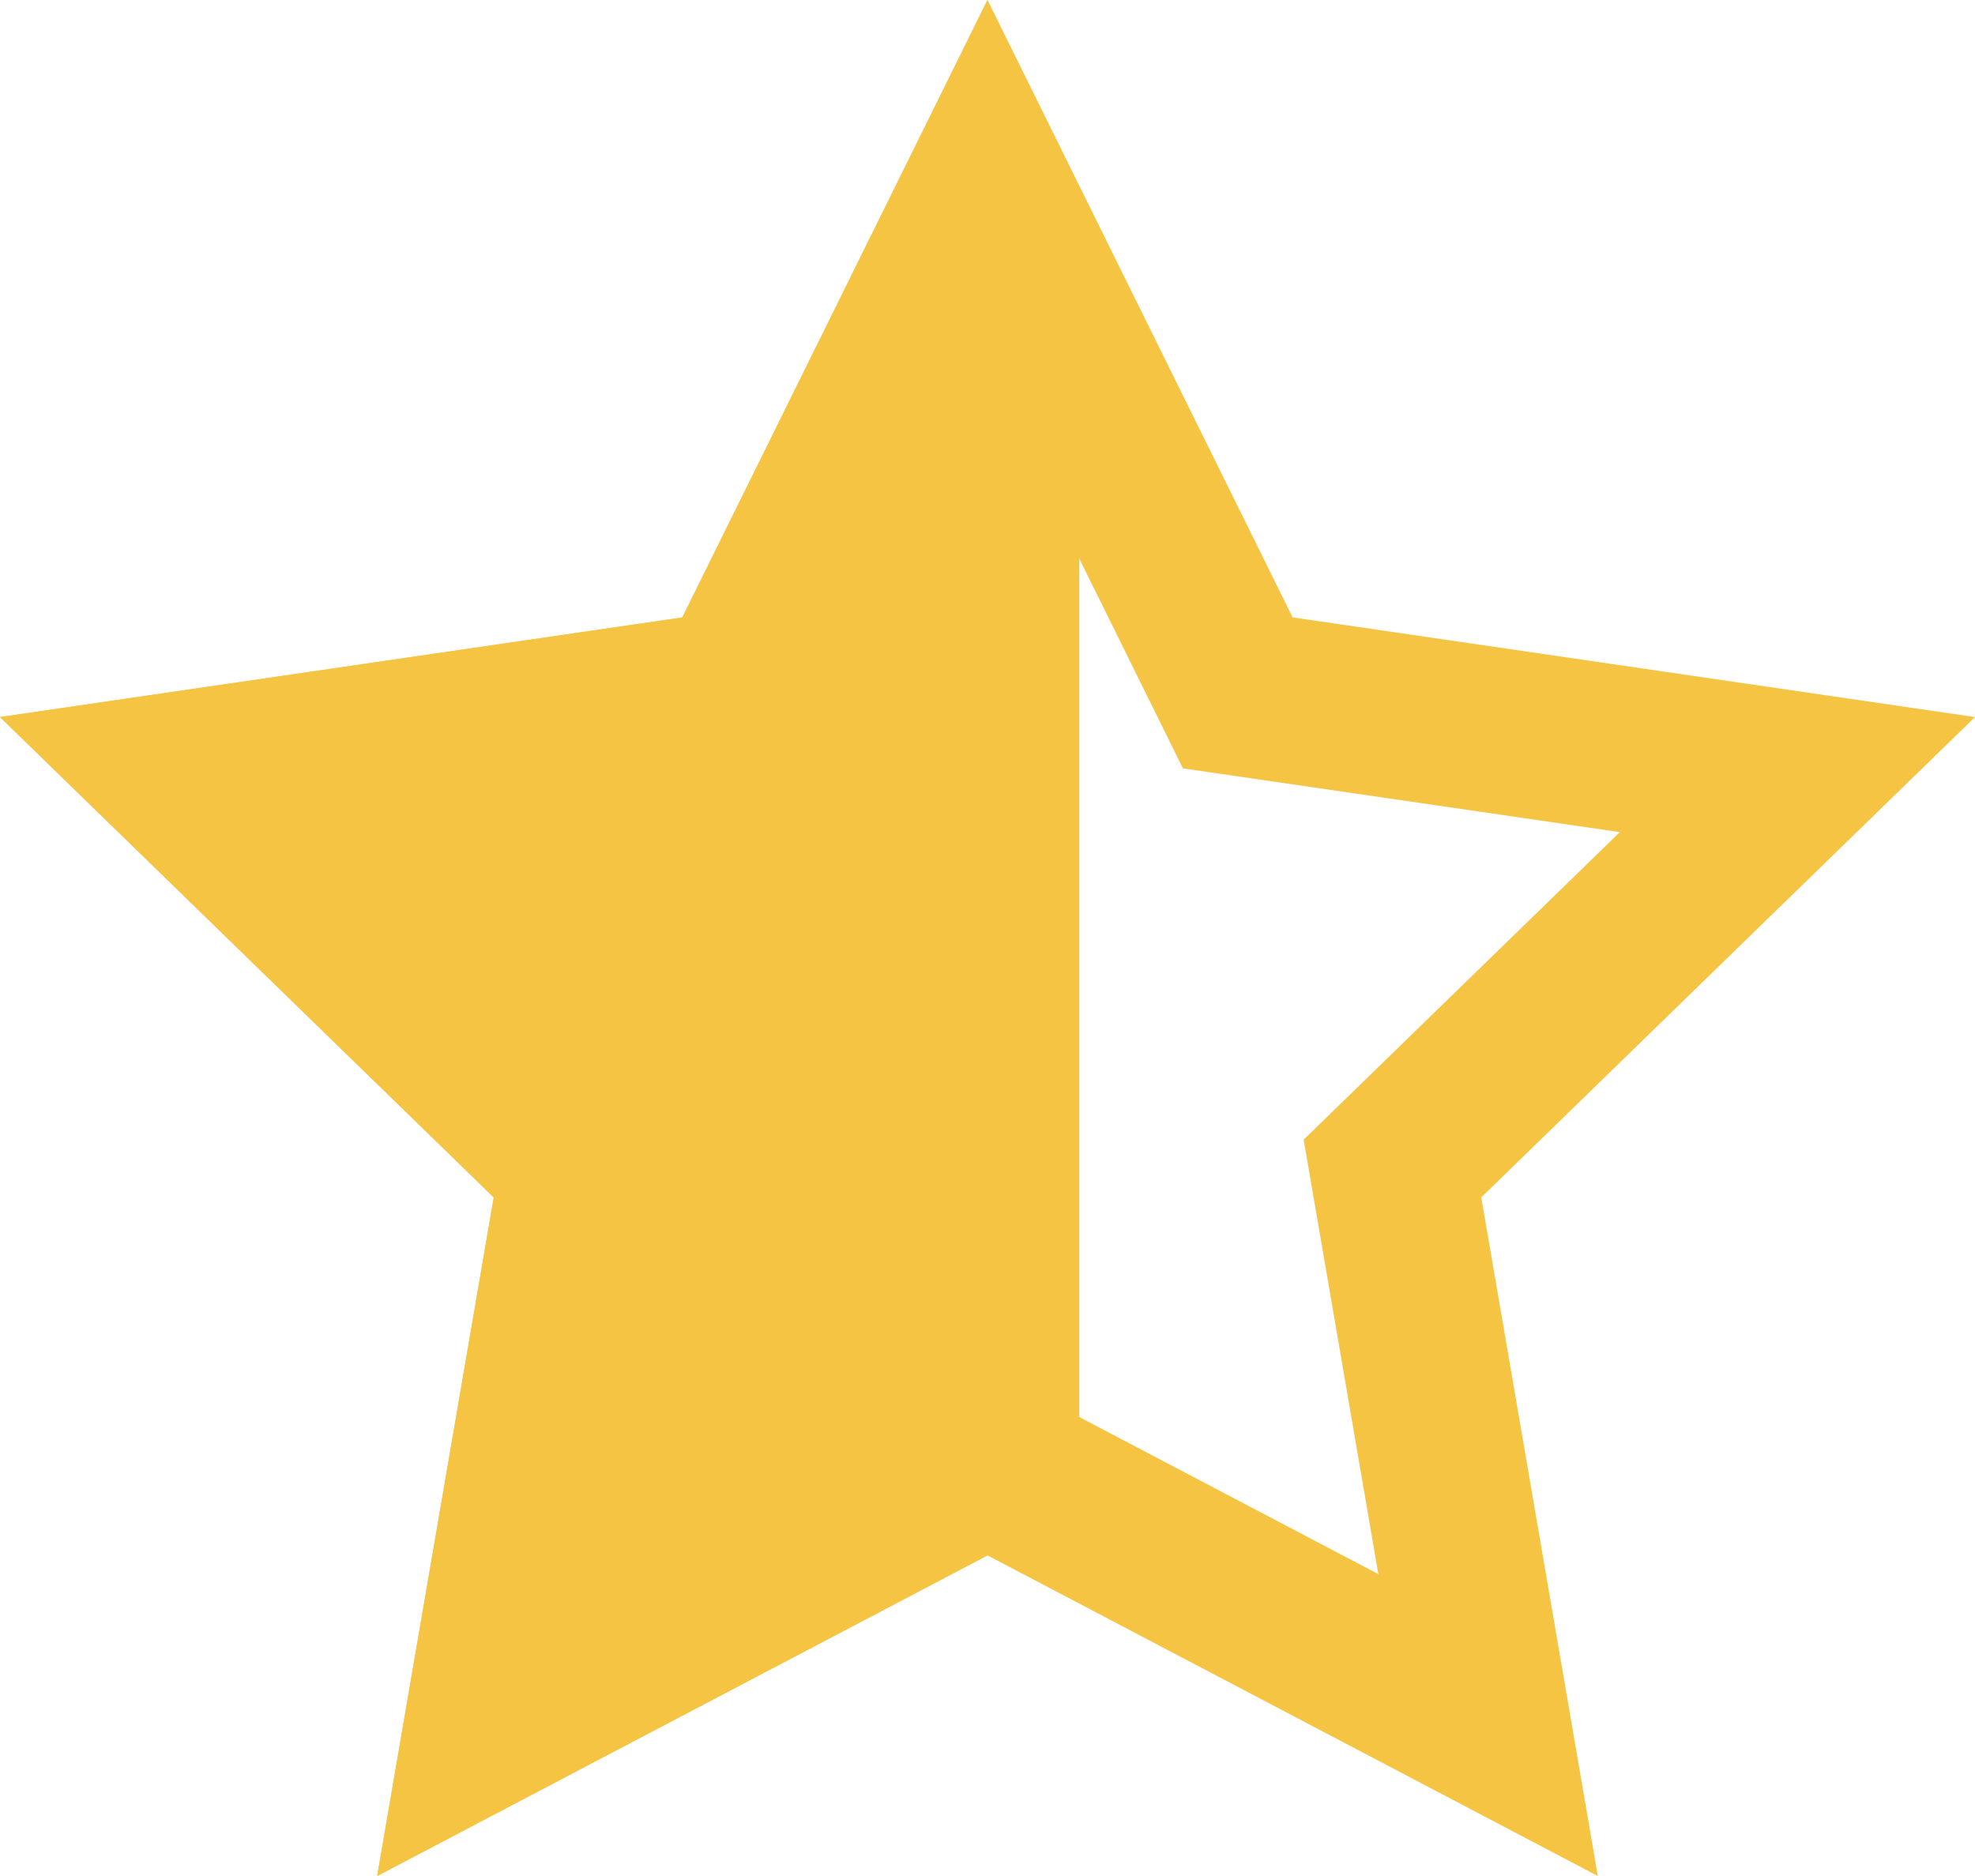 <svg xmlns="http://www.w3.org/2000/svg" width="23.912" height="22.716" viewBox="0 0 23.912 22.716">
  <g id="Group_95453" data-name="Group 95453" transform="translate(-276.844 -2535.877)">
    <g id="Icon_feather-star" data-name="Icon feather-star" transform="translate(273.844 2532.877)" fill="none" stroke-linecap="round">
      <path d="M14.956,3l3.694,7.476,8.261,1.206L20.934,17.5l1.411,8.217-7.389-3.882L7.567,25.716,8.978,17.5,3,11.683l8.261-1.206Z" stroke="none"/>
      <path d="M 14.956 7.515 L 12.589 12.304 L 7.3 13.076 L 11.127 16.8 L 10.224 22.061 L 14.956 19.575 L 19.688 22.061 L 18.784 16.8 L 22.612 13.076 L 17.322 12.304 L 14.956 7.515 M 14.956 3 L 18.65 10.476 L 26.912 11.683 L 20.934 17.499 L 22.345 25.716 L 14.956 21.834 L 7.567 25.716 L 8.978 17.499 L 3 11.683 L 11.261 10.476 L 14.956 3 Z" stroke="none" fill="#f6c443"/>
    </g>
    <path id="Icon_feather-star-2" data-name="Icon feather-star" d="M14.956,3l1.111,6.46V21.834H14.956L7.567,25.716,8.978,17.5,3,11.683l8.261-1.206Z" transform="translate(273.844 2532.877)" fill="#f6c443"/>
  </g>
</svg>
